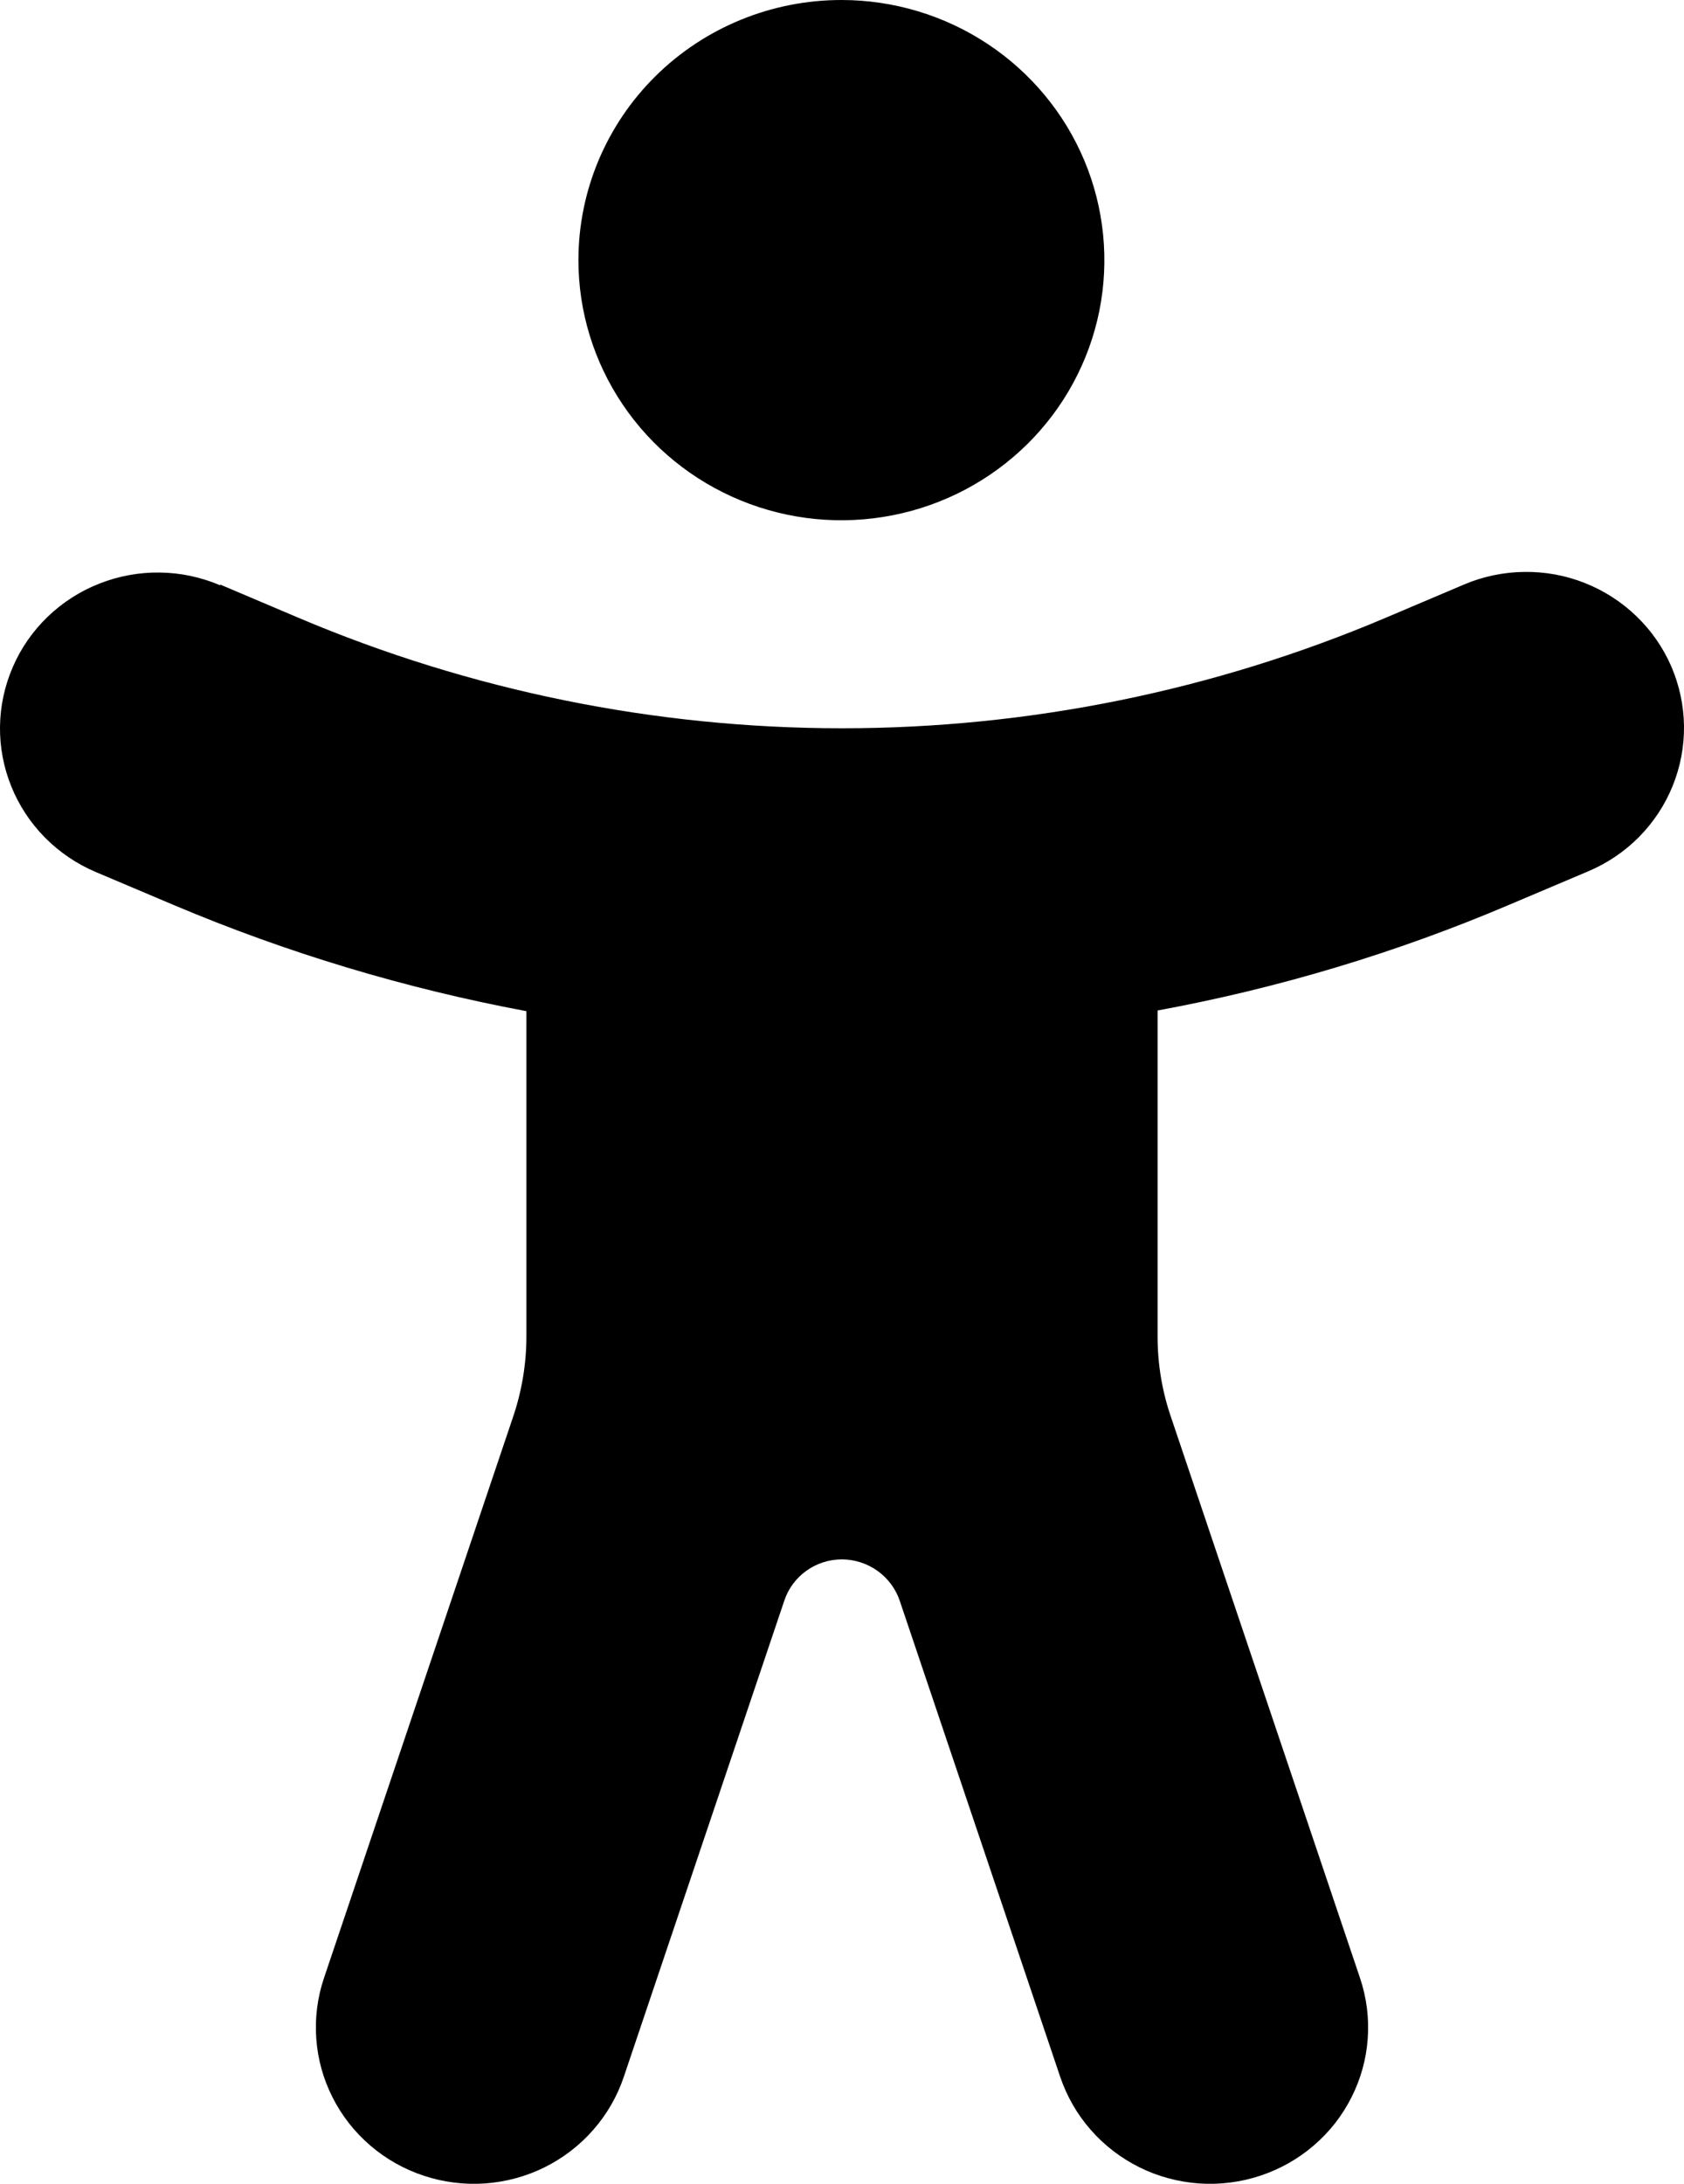 <svg width="27" height="35" viewBox="0 0 27 35" fill="none" xmlns="http://www.w3.org/2000/svg">
<path d="M3.531 9.369L4.785 9.901C7.539 11.069 10.505 11.672 13.501 11.672C16.498 11.672 19.463 11.069 22.217 9.901L23.471 9.369C23.776 9.239 24.105 9.17 24.437 9.166C24.77 9.161 25.099 9.221 25.408 9.343C25.717 9.465 25.998 9.646 26.236 9.875C26.475 10.105 26.665 10.378 26.796 10.68C26.926 10.982 26.996 11.307 27 11.636C27.004 11.964 26.942 12.291 26.818 12.596C26.695 12.901 26.511 13.179 26.279 13.414C26.046 13.649 25.769 13.836 25.463 13.965L24.209 14.496C22.396 15.268 20.501 15.838 18.56 16.195V21.417C18.559 21.864 18.634 22.308 18.781 22.73L21.806 31.703C21.911 32.015 21.953 32.345 21.929 32.673C21.906 33.001 21.817 33.321 21.668 33.615C21.519 33.91 21.314 34.172 21.062 34.387C20.811 34.603 20.519 34.767 20.203 34.871C19.888 34.975 19.555 35.017 19.223 34.994C18.891 34.97 18.567 34.883 18.27 34.736C17.972 34.588 17.707 34.385 17.489 34.136C17.271 33.888 17.105 33.599 16.999 33.287L14.427 25.659C14.363 25.466 14.238 25.298 14.072 25.178C13.906 25.059 13.706 24.993 13.5 24.992C13.294 24.992 13.093 25.056 12.927 25.176C12.76 25.296 12.636 25.465 12.573 25.659L10.001 33.287C9.896 33.599 9.729 33.888 9.511 34.136C9.293 34.385 9.028 34.588 8.73 34.736C8.433 34.883 8.109 34.97 7.777 34.994C7.445 35.017 7.112 34.975 6.797 34.871C6.481 34.767 6.189 34.603 5.938 34.387C5.687 34.172 5.481 33.91 5.332 33.615C5.183 33.321 5.094 33.001 5.071 32.673C5.047 32.345 5.089 32.015 5.194 31.703L8.219 22.73C8.365 22.307 8.44 21.863 8.44 21.417V16.206C6.5 15.843 4.606 15.274 2.791 14.507L1.536 13.976C1.231 13.847 0.954 13.659 0.721 13.424C0.489 13.189 0.305 12.911 0.182 12.606C0.058 12.301 -0.004 11.975 0 11.646C0.004 11.318 0.074 10.993 0.205 10.691C0.335 10.389 0.525 10.115 0.763 9.886C1.002 9.656 1.283 9.475 1.592 9.354C1.901 9.232 2.231 9.171 2.563 9.176C2.895 9.18 3.224 9.25 3.529 9.38L3.531 9.369ZM13.491 0C14.325 0 15.14 0.245 15.833 0.703C16.526 1.161 17.067 1.812 17.386 2.574C17.705 3.336 17.788 4.174 17.626 4.983C17.463 5.791 17.062 6.534 16.472 7.117C15.882 7.7 15.131 8.097 14.313 8.258C13.495 8.419 12.648 8.337 11.877 8.021C11.107 7.705 10.448 7.171 9.985 6.485C9.522 5.8 9.274 4.994 9.274 4.169C9.274 3.063 9.719 2.003 10.509 1.221C11.3 0.439 12.372 0 13.491 0Z" fill="black"/>
</svg>
